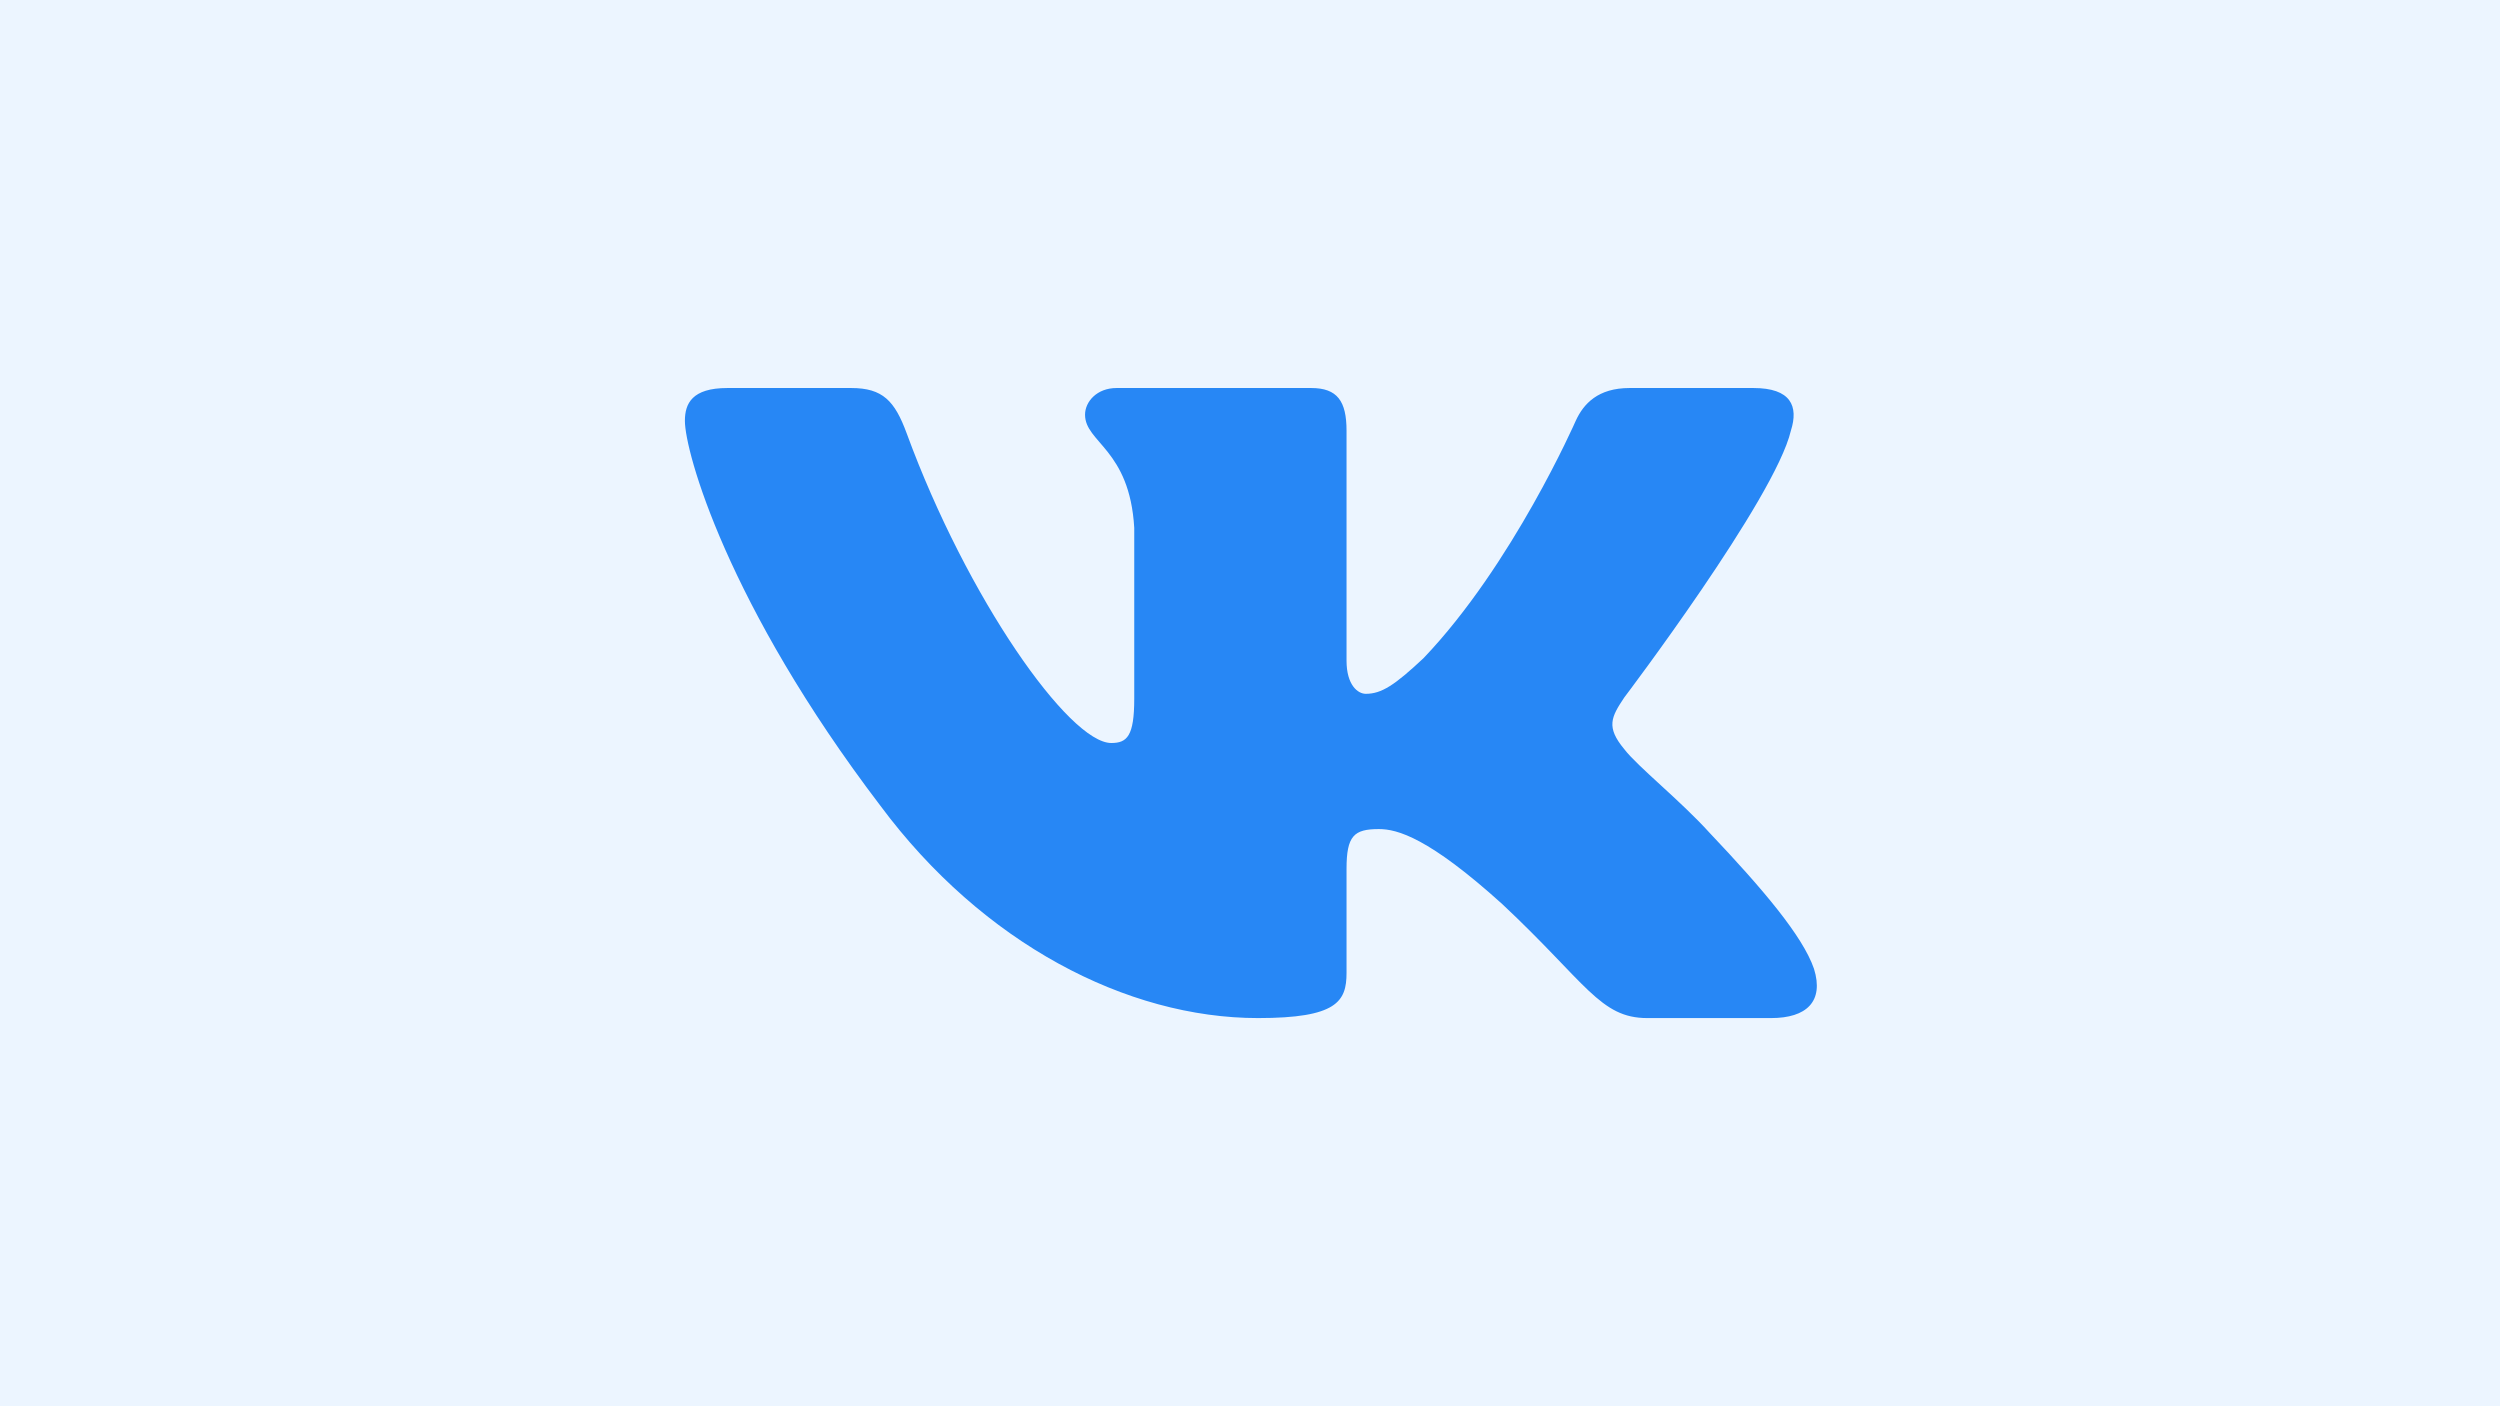 <svg width="960" height="540" viewBox="0 0 960 540" fill="none" xmlns="http://www.w3.org/2000/svg">
<rect x="0" y="0" width="960" height="540" fill="#333333" stroke="none"/>
<g id="logo-vk">
<g clip-path="url(#clip0_402_239)">
<rect width="960" height="540" fill="white"/>
<g id="Social Media / Vkontakte">
<rect id="Logo Container" width="960" height="540" fill="#ECF5FF"/>
<path id="path4" fill-rule="evenodd" clip-rule="evenodd" d="M687.696 165.383C690.717 155.939 687.696 149 673.315 149H625.762C613.671 149 608.097 154.994 605.074 161.605C605.074 161.605 580.891 216.849 546.634 252.733C535.551 263.121 530.512 266.426 524.466 266.426C521.444 266.426 517.069 263.121 517.069 253.678V165.383C517.069 154.05 513.56 149 503.483 149H428.757C421.201 149 416.656 154.26 416.656 159.244C416.656 169.987 433.784 172.464 435.55 202.684V268.315C435.55 282.705 432.777 285.314 426.732 285.314C410.611 285.314 371.397 229.823 348.14 166.327C343.582 153.985 339.01 149 326.857 149H279.304C265.717 149 263 154.994 263 161.605C263 173.409 279.122 231.958 338.065 309.394C377.36 362.276 432.724 390.942 483.103 390.942C513.33 390.942 517.069 384.575 517.069 373.608V333.64C517.069 320.906 519.933 318.365 529.505 318.365C536.558 318.365 548.649 321.67 576.862 347.167C609.104 377.386 614.42 390.942 632.555 390.942H680.109C693.695 390.942 700.488 384.575 696.569 372.011C692.281 359.488 676.887 341.319 656.461 319.781C645.377 307.505 628.752 294.285 623.713 287.673C616.661 279.175 618.676 275.397 623.713 267.843C623.713 267.843 681.65 191.351 687.696 165.383Z" fill="#2787F5"/>
</g>
</g>
</g>
<defs>
<clipPath id="clip0_402_239">
<rect width="960" height="540" fill="white"/>
</clipPath>
</defs>
</svg>
